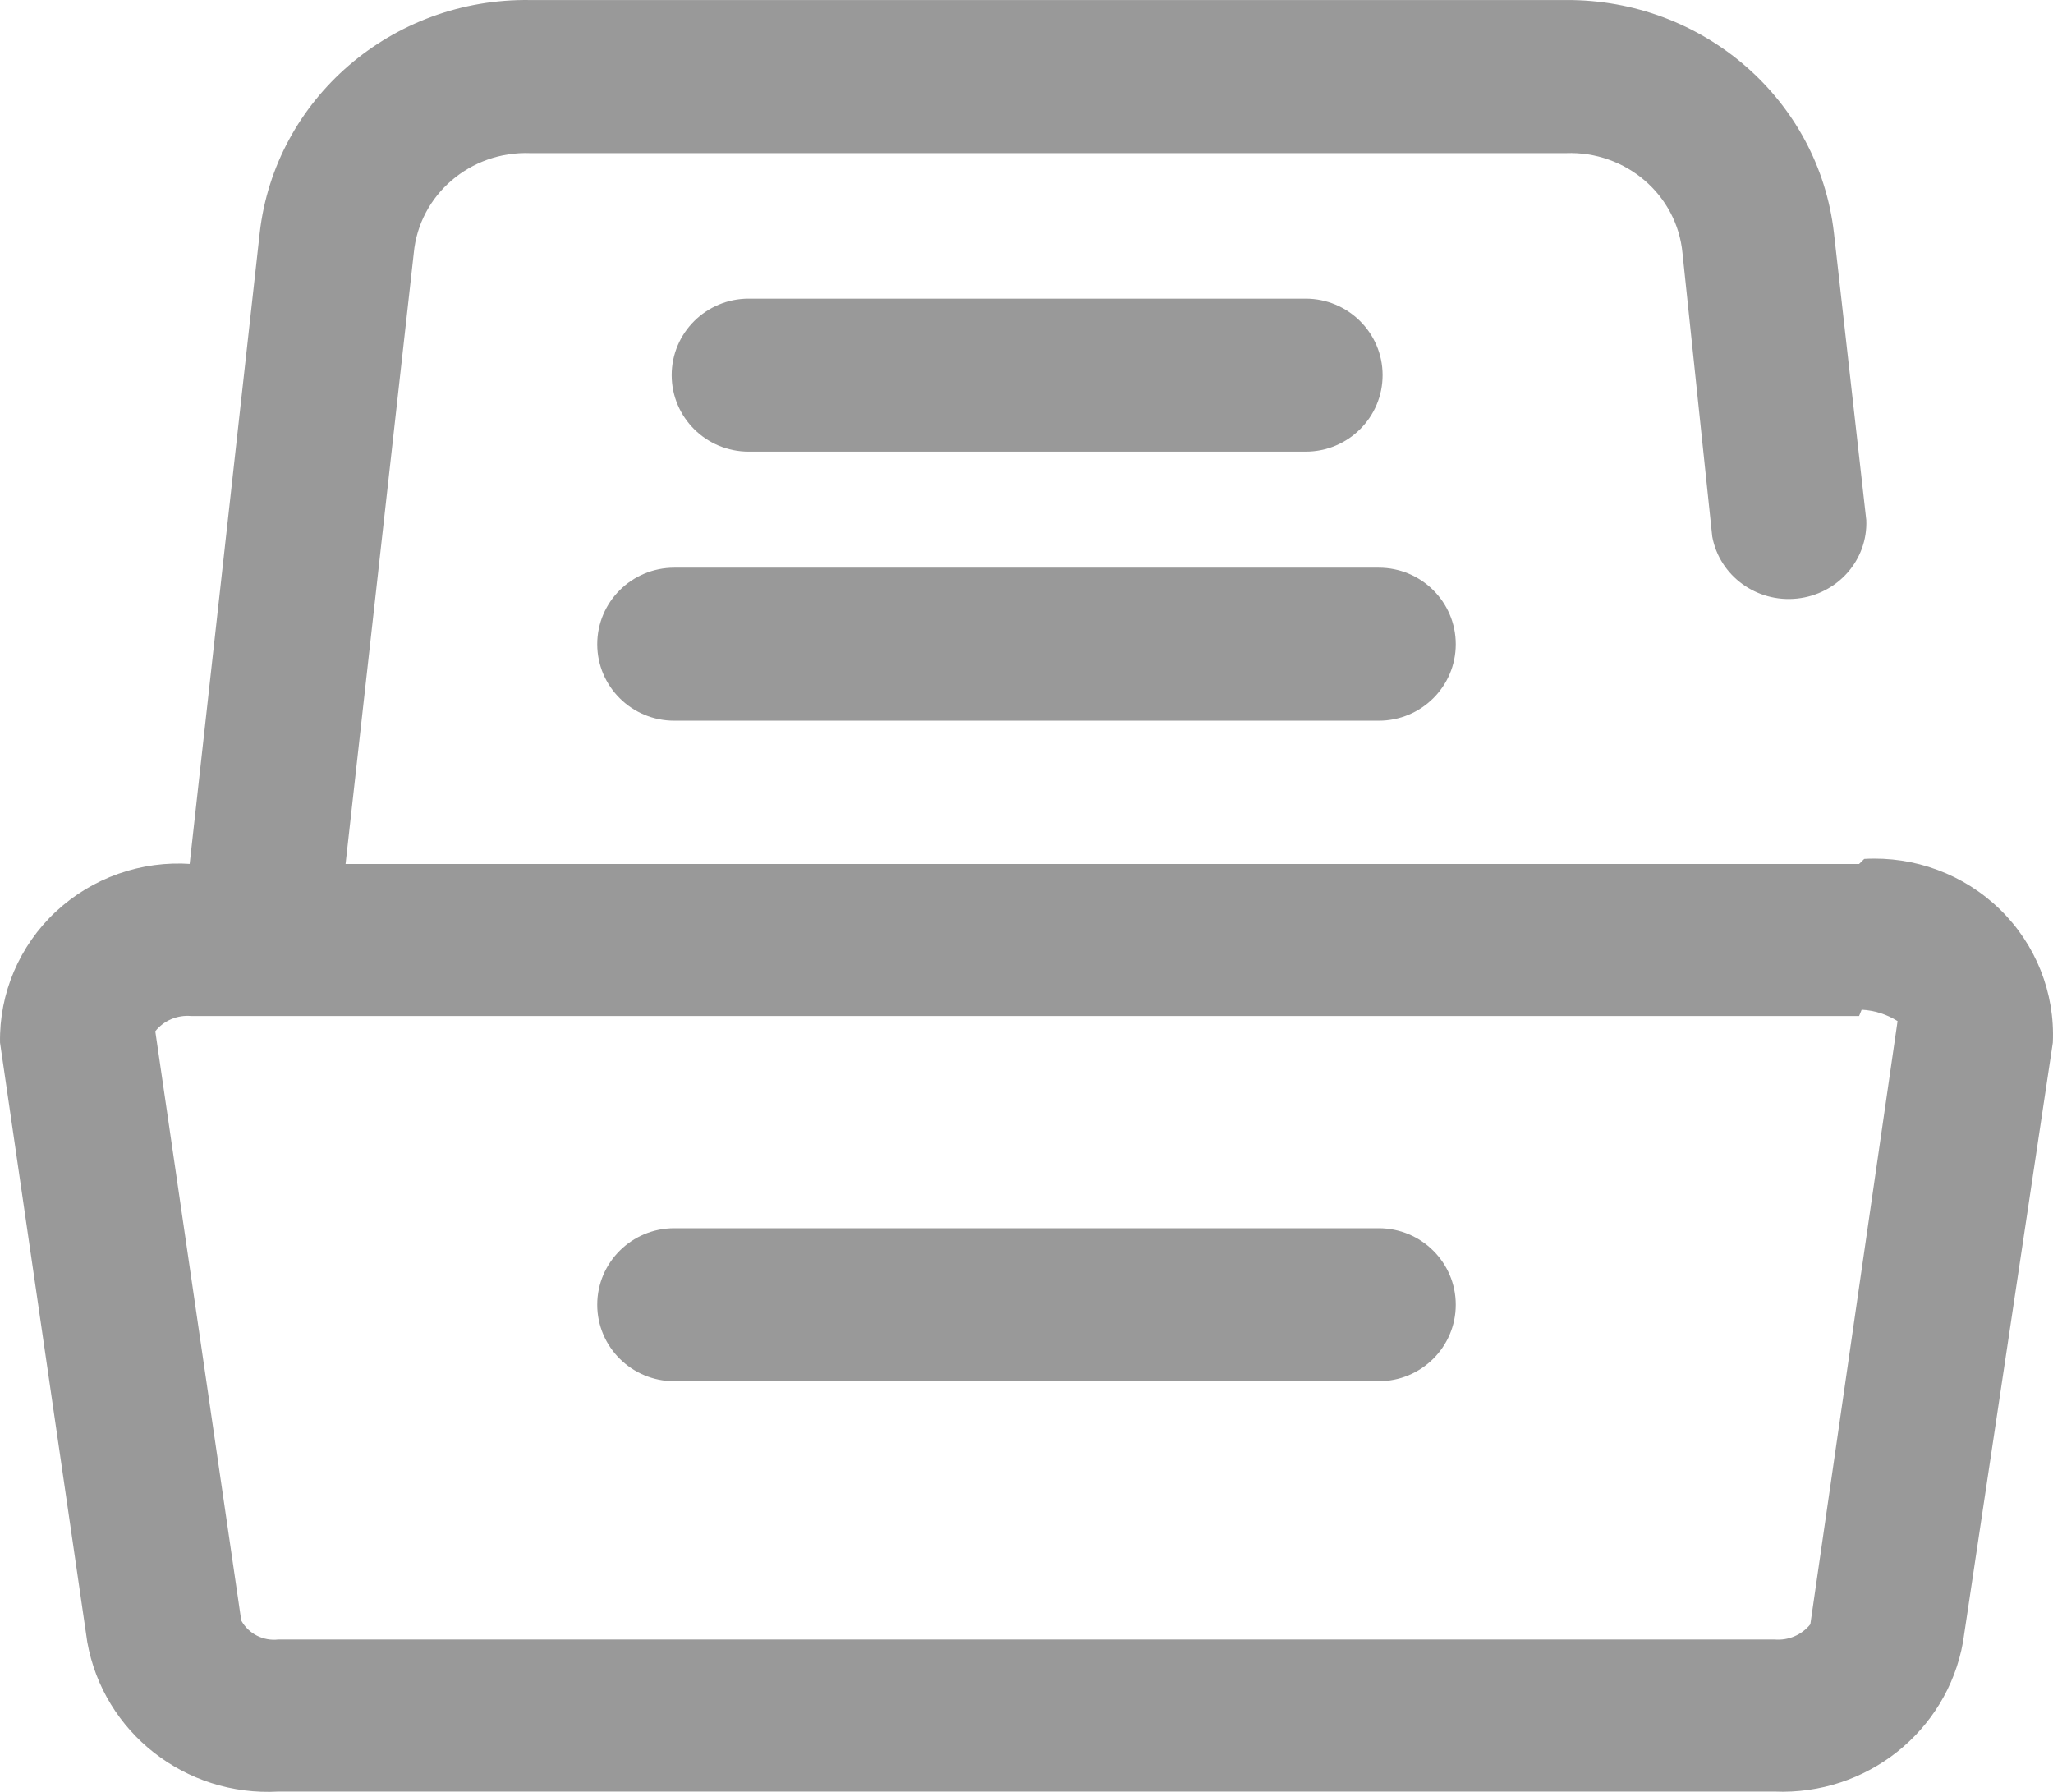 <?xml version="1.0" encoding="UTF-8"?>
<svg width="55px" height="48px" viewBox="0 0 55 48" version="1.1" xmlns="http://www.w3.org/2000/svg" xmlns:xlink="http://www.w3.org/1999/xlink">
    <title>ziyuanguanli</title>
    <g id="页面-1" stroke="none" stroke-width="1" fill="none" fill-rule="evenodd">
        <g id="首页" transform="translate(-103, -1913)" fill="#999999" fill-rule="nonzero">
            <g id="编组-28" transform="translate(30, 1753)">
                <g id="编组-3" transform="translate(0, 130)">
                    <g id="ziyuanguanli" transform="translate(73, 30)">
                        <path d="M36.972,19.306 L18.063,19.306 C16.924,19.306 16,18.389 16,17.257 C16,16.125 16.924,15.207 18.063,15.207 L36.937,15.207 C38.076,15.207 39,16.125 39,17.257 C39,18.389 38.076,19.306 36.937,19.306 L36.972,19.306 Z M36.972,37 L18.063,37 C16.924,37 16,36.082 16,34.951 C16,33.819 16.924,32.901 18.063,32.901 L36.937,32.901 C38.076,32.901 39,33.819 39,34.951 C39,36.082 38.076,37 36.937,37 L36.972,37 Z M34.978,12.099 L20.057,12.099 C18.918,12.099 17.994,11.181 17.994,10.049 C17.994,8.918 18.918,8 20.057,8 L34.978,8 C36.117,8 37.04,8.918 37.04,10.049 C37.04,11.181 36.117,12.099 34.978,12.099 L34.978,12.099 Z" id="形状"></path>
                        <path d="M49.874,27.048 C50.216,27.066 50.547,27.171 50.836,27.353 L48.499,43.511 C48.268,43.799 47.906,43.952 47.537,43.919 L7.459,43.919 C7.053,43.967 6.657,43.765 6.463,43.409 L4.16,27.625 C4.39,27.337 4.752,27.184 5.122,27.217 L49.805,27.217 M49.805,23.144 L5.122,23.144 C3.784,23.048 2.468,23.513 1.494,24.423 C0.52,25.333 -0.022,26.606 0.001,27.93 L2.338,43.986 C2.77,46.411 4.971,48.132 7.459,47.992 L47.537,47.992 C50,48.097 52.16,46.384 52.589,43.986 L54.995,27.93 C55.056,26.595 54.541,25.298 53.577,24.359 C52.614,23.421 51.293,22.93 49.943,23.008 L49.805,23.144 Z" id="形状"></path>
                        <path d="M7.097,26 L6.854,26 C6.3,25.941 5.794,25.667 5.449,25.24 C5.103,24.813 4.947,24.269 5.016,23.729 L6.958,6.238 C7.369,2.644 10.507,-0.056 14.206,0.001 L41.952,0.001 C45.625,-0.021 48.723,2.67 49.131,6.238 L49.998,13.933 C50.041,15 49.232,15.918 48.145,16.034 C47.059,16.15 46.065,15.425 45.871,14.373 L45.074,6.78 C44.927,5.218 43.556,4.042 41.952,4.102 L14.206,4.102 C12.603,4.042 11.231,5.218 11.085,6.78 L9.143,24.17 C9.037,25.2 8.156,25.988 7.097,26 L7.097,26 Z" id="路径"></path>
                    </g>
                </g>
            </g>
        </g>
    </g>
</svg>
